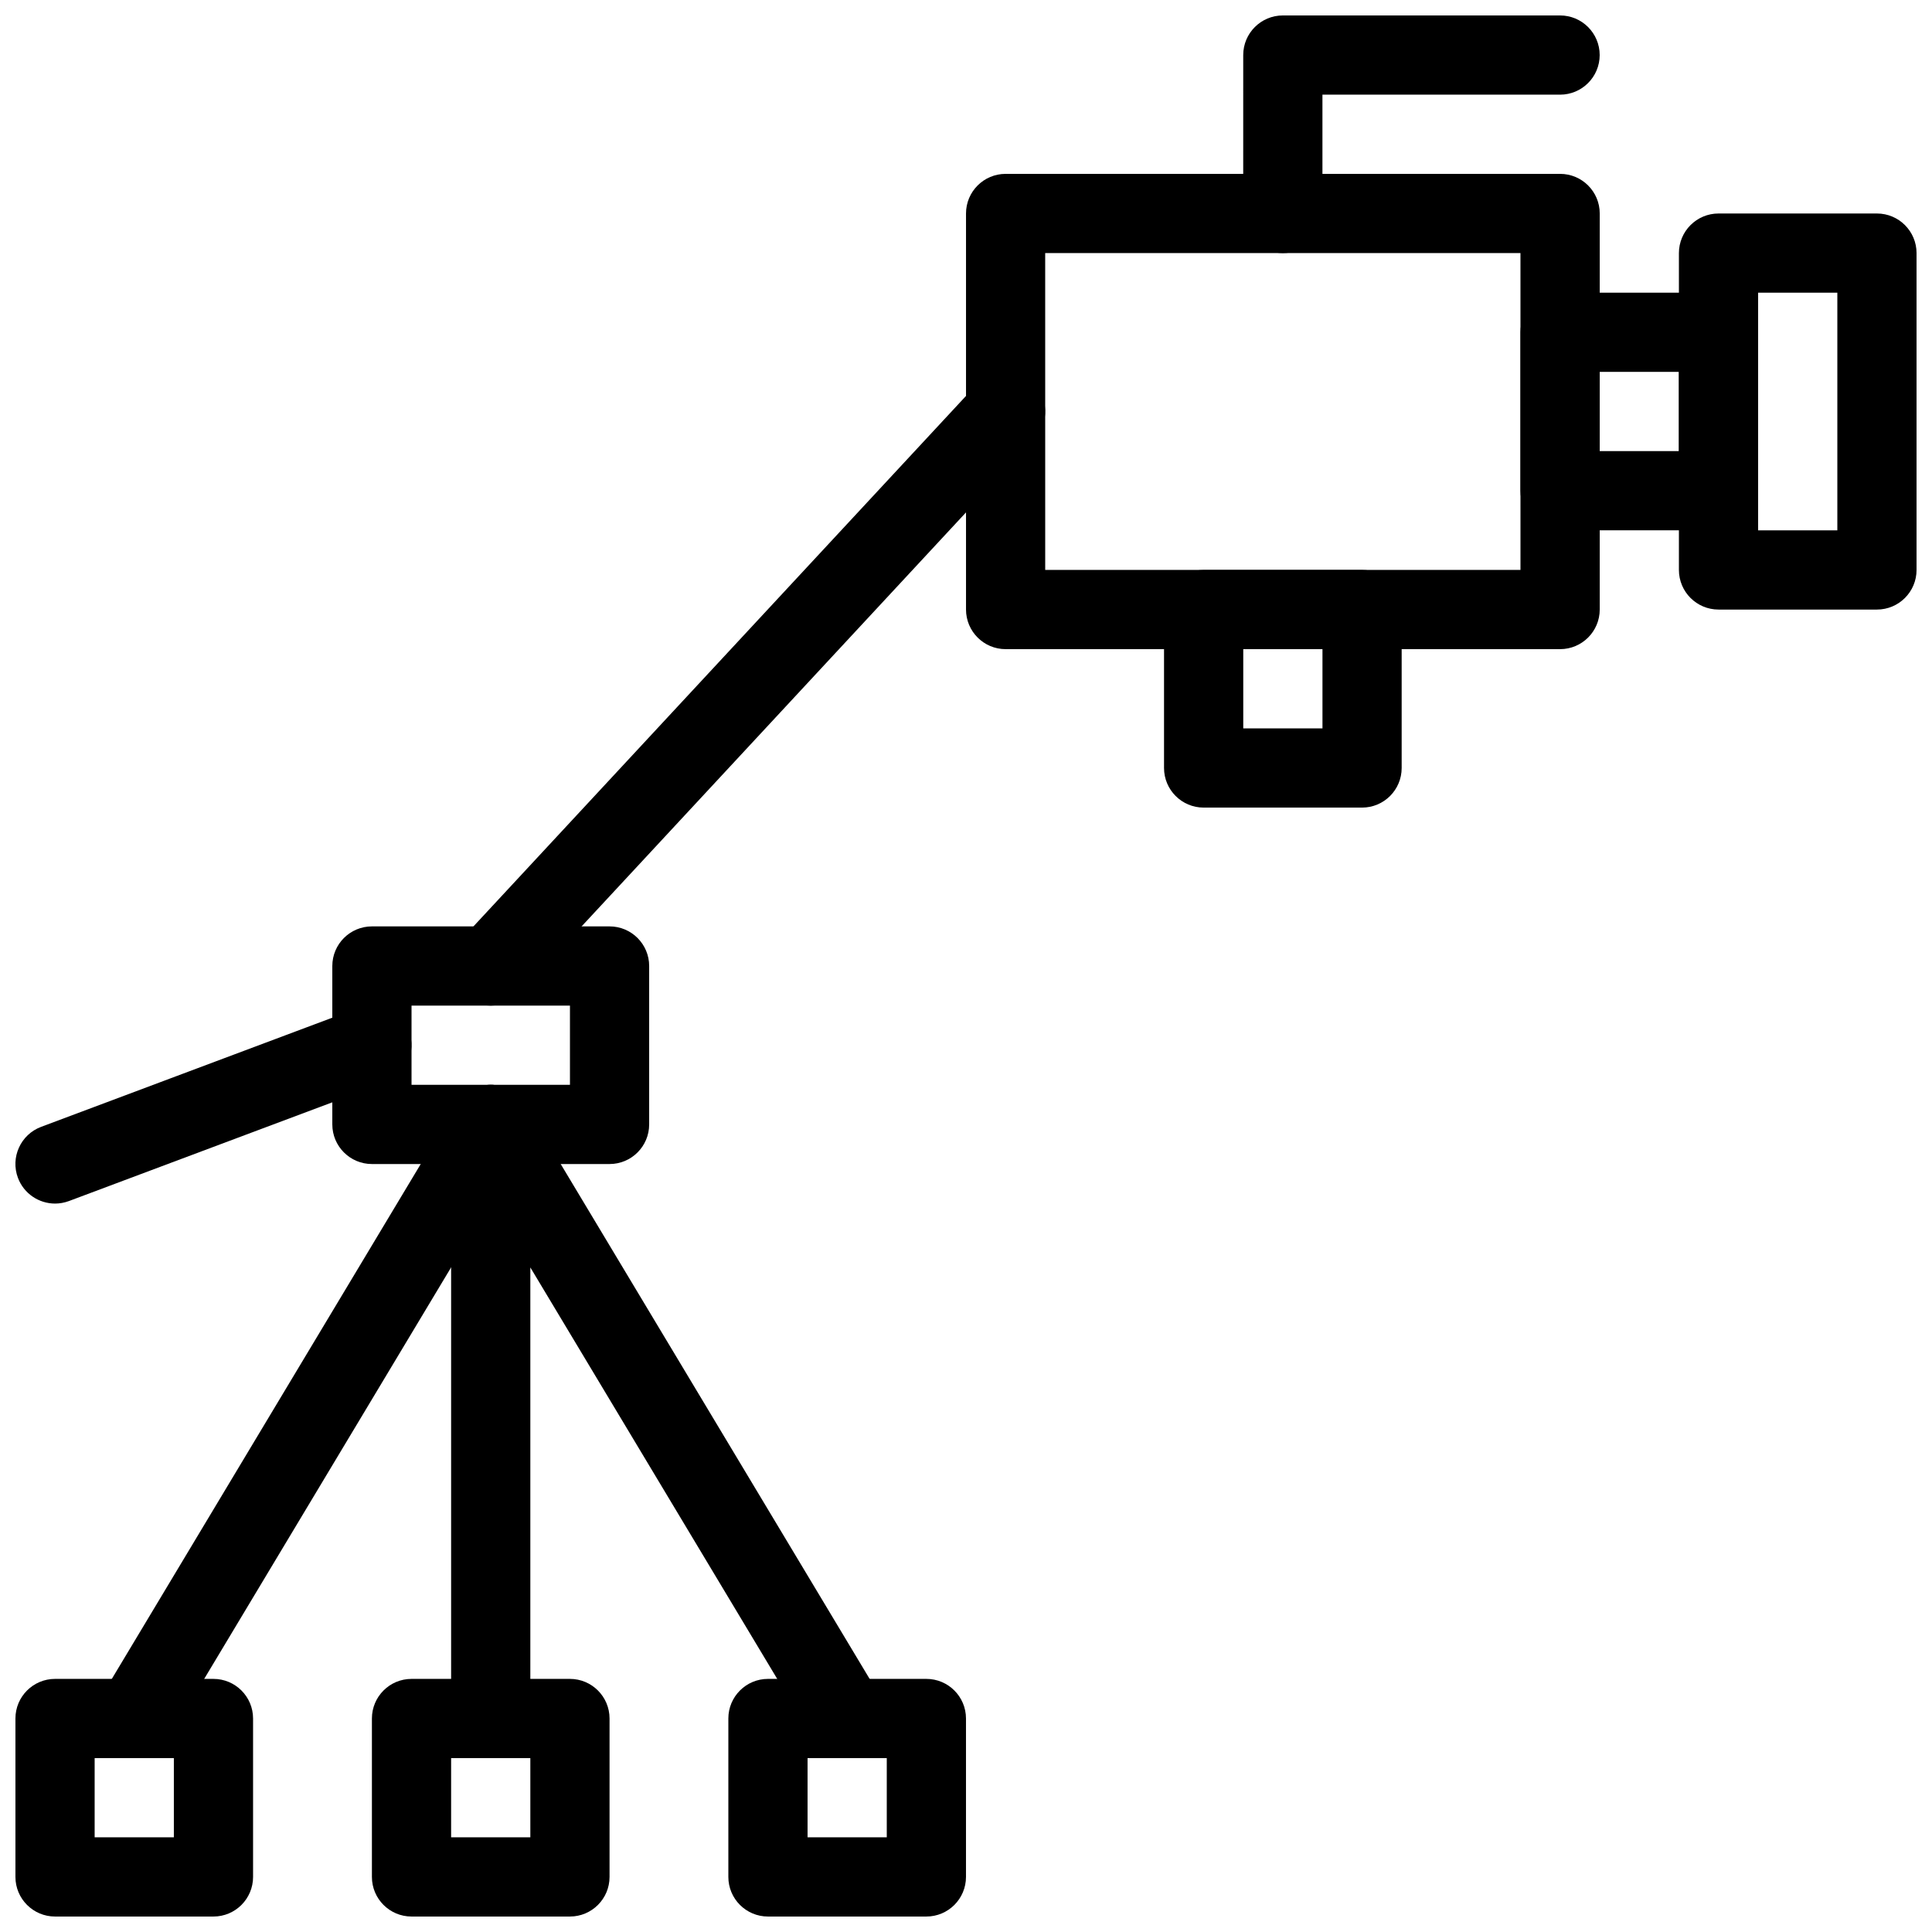 <?xml version="1.0" encoding="UTF-8"?>
<!-- Uploaded to: SVG Find, www.svgrepo.com, Generator: SVG Find Mixer Tools -->
<svg width="800px" height="800px" version="1.1" viewBox="144 144 512 512" xmlns="http://www.w3.org/2000/svg">
 <defs>
  <clipPath id="f">
   <path d="m588 200h63.902v106h-63.902z"/>
  </clipPath>
  <clipPath id="e">
   <path d="m473 148.09h95v63.906h-95z"/>
  </clipPath>
  <clipPath id="d">
   <path d="m148.09 410h105.91v53h-105.91z"/>
  </clipPath>
  <clipPath id="c">
   <path d="m242 588h64v63.902h-64z"/>
  </clipPath>
  <clipPath id="b">
   <path d="m148.09 588h63.906v63.902h-63.906z"/>
  </clipPath>
  <clipPath id="a">
   <path d="m337 588h63v63.902h-63z"/>
  </clipPath>
 </defs>
 <path d="m557.44 316.03h-146.94c-5.793 0-10.496-4.703-10.496-10.496v-104.96c0-5.793 4.703-10.496 10.496-10.496h146.95c5.793 0 10.496 4.703 10.496 10.496v104.96c-0.004 5.793-4.703 10.496-10.5 10.496zm-136.45-20.992h125.95l-0.004-83.969h-125.95z"/>
 <path d="m599.42 284.54h-41.984c-5.793 0-10.496-4.703-10.496-10.496v-41.984c0-5.793 4.703-10.496 10.496-10.496h41.984c5.793 0 10.496 4.703 10.496 10.496v41.984c0 5.793-4.699 10.496-10.496 10.496zm-31.488-20.992h20.992v-20.992h-20.992z"/>
 <g clip-path="url(#f)">
  <path d="m641.41 305.54h-41.984c-5.793 0-10.496-4.703-10.496-10.496v-83.969c0-5.793 4.703-10.496 10.496-10.496h41.984c5.793 0 10.496 4.703 10.496 10.496v83.969c0 5.793-4.703 10.496-10.496 10.496zm-31.488-20.992h20.992v-62.977h-20.992z"/>
 </g>
 <g clip-path="url(#e)">
  <path d="m483.96 211.07c-5.793 0-10.496-4.703-10.496-10.496l0.004-41.984c0-5.793 4.703-10.496 10.496-10.496h73.473c5.793 0 10.496 4.703 10.496 10.496 0 5.793-4.703 10.496-10.496 10.496h-62.977v31.488c-0.004 5.793-4.703 10.496-10.5 10.496z"/>
 </g>
 <path d="m504.96 358.02h-41.984c-5.793 0-10.496-4.703-10.496-10.496v-41.984c0-5.793 4.703-10.496 10.496-10.496h41.984c5.793 0 10.496 4.703 10.496 10.496v41.984c0 5.793-4.699 10.496-10.496 10.496zm-31.484-20.992h20.992v-20.992h-20.992z"/>
 <path d="m274.05 410.5c-2.562 0-5.121-0.922-7.148-2.801-4.242-3.945-4.492-10.59-0.547-14.84l136.45-146.95c3.957-4.242 10.59-4.492 14.84-0.547 4.242 3.945 4.492 10.59 0.547 14.84l-136.45 146.95c-2.066 2.223-4.879 3.348-7.691 3.348z"/>
 <path d="m305.54 452.48h-62.977c-5.793 0-10.496-4.703-10.496-10.496v-41.984c0-5.793 4.703-10.496 10.496-10.496h62.977c5.793 0 10.496 4.703 10.496 10.496v41.984c0 5.793-4.703 10.496-10.496 10.496zm-52.48-20.992h41.984v-20.992h-41.984z"/>
 <g clip-path="url(#d)">
  <path d="m158.59 462.96c-4.25 0-8.25-2.602-9.836-6.812-2.035-5.426 0.715-11.484 6.141-13.52l83.969-31.477c5.426-2.016 11.473 0.723 13.52 6.141 2.035 5.426-0.715 11.484-6.141 13.52l-83.969 31.477c-1.219 0.449-2.457 0.672-3.684 0.672z"/>
 </g>
 <g clip-path="url(#c)">
  <path d="m295.04 651.9h-41.984c-5.793 0-10.496-4.703-10.496-10.496v-41.984c0-5.793 4.703-10.496 10.496-10.496h41.984c5.793 0 10.496 4.703 10.496 10.496v41.984c0 5.793-4.703 10.496-10.496 10.496zm-31.488-20.992h20.992v-20.992h-20.992z"/>
 </g>
 <g clip-path="url(#b)">
  <path d="m200.57 651.9h-41.984c-5.793 0-10.496-4.703-10.496-10.496v-41.984c0-5.793 4.703-10.496 10.496-10.496h41.984c5.793 0 10.496 4.703 10.496 10.496v41.984c0 5.793-4.703 10.496-10.496 10.496zm-31.488-20.992h20.992v-20.992h-20.992z"/>
 </g>
 <g clip-path="url(#a)">
  <path d="m389.5 651.9h-41.984c-5.793 0-10.496-4.703-10.496-10.496v-41.984c0-5.793 4.703-10.496 10.496-10.496h41.984c5.793 0 10.496 4.703 10.496 10.496v41.984c0 5.793-4.703 10.496-10.496 10.496zm-31.488-20.992h20.992v-20.992h-20.992z"/>
 </g>
 <path d="m368.52 609.92c-3.57 0-7.043-1.816-9.004-5.09l-74.973-124.95v119.55c0 5.793-4.703 10.496-10.496 10.496s-10.496-4.703-10.496-10.496v-157.44c0-4.723 3.148-8.859 7.695-10.117 4.566-1.25 9.383 0.672 11.809 4.711l94.465 157.44c2.981 4.977 1.375 11.418-3.602 14.402-1.691 1.016-3.559 1.496-5.398 1.496z"/>
 <path d="m179.57 609.92c-1.836 0-3.707-0.484-5.394-1.5-4.977-2.981-6.582-9.426-3.602-14.402l94.465-157.44c2.981-4.977 9.426-6.582 14.402-3.602 4.977 2.981 6.582 9.426 3.602 14.402l-94.465 157.44c-1.965 3.285-5.438 5.102-9.008 5.102z"/>
</svg>